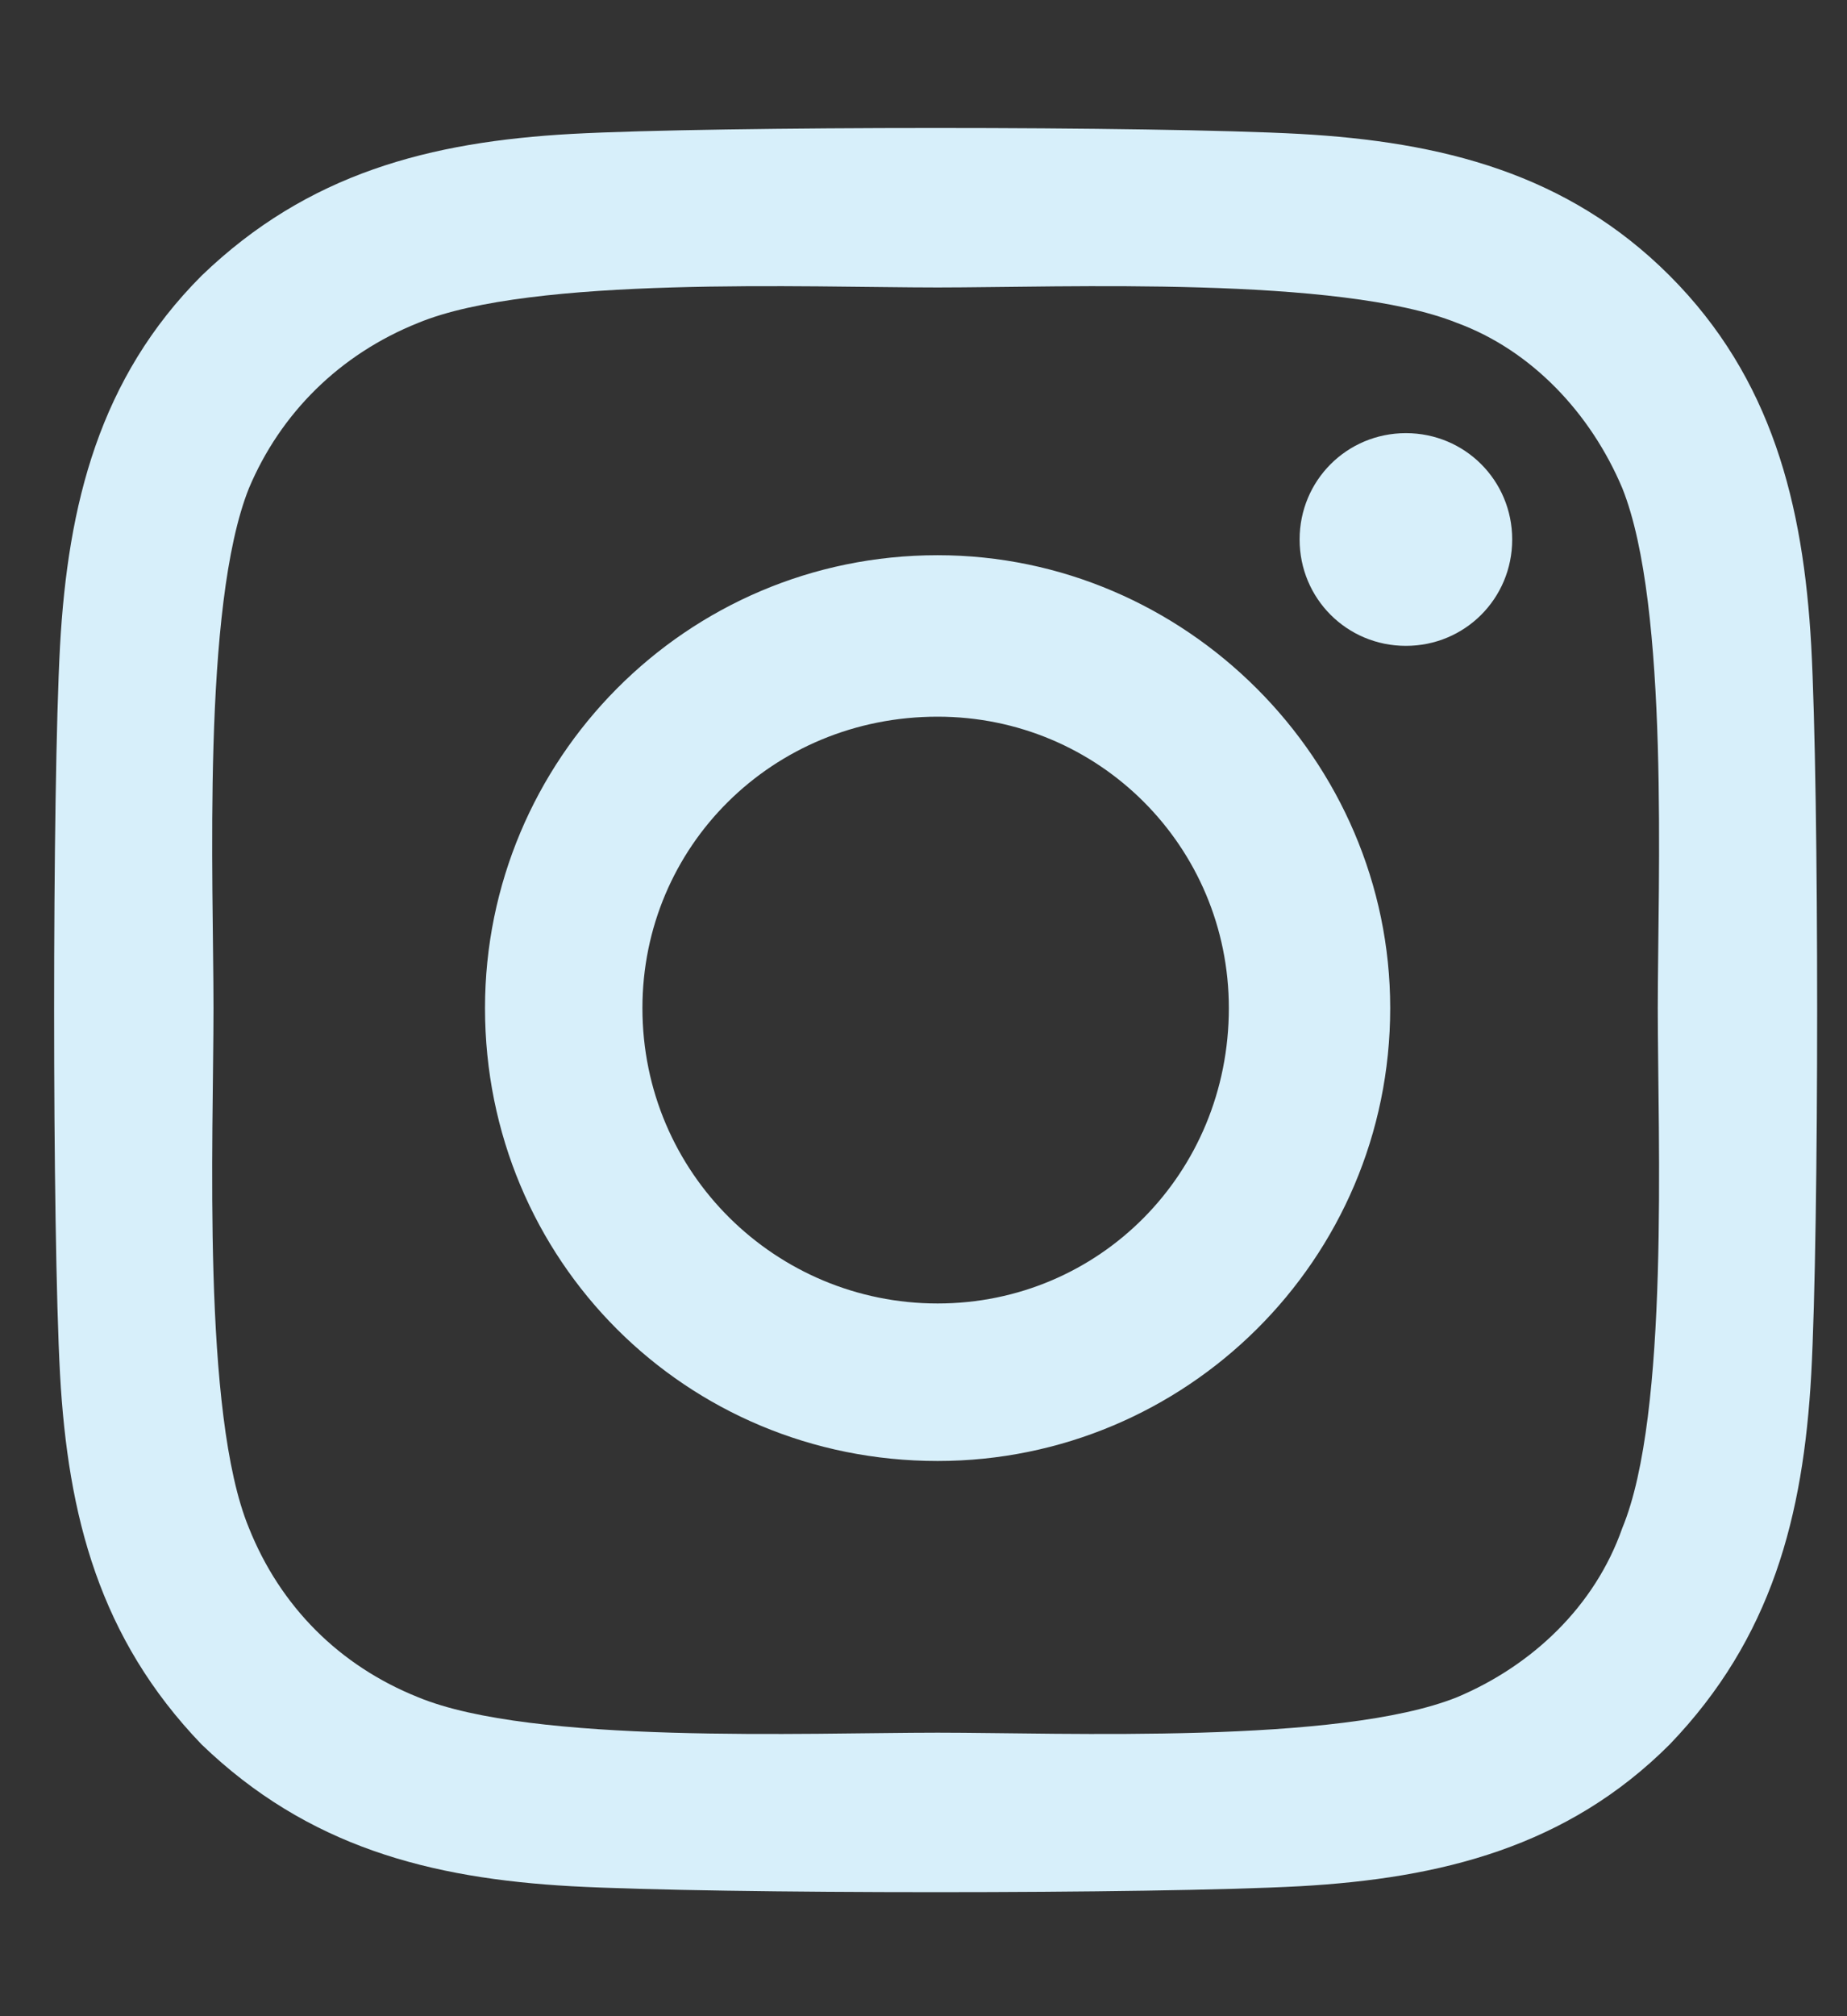 <svg width="22" height="24" viewBox="0 0 22 24" fill="none" xmlns="http://www.w3.org/2000/svg">
<rect x="0" y="0" width="22" height="24" fill="#333333" stroke="none"/>
<path d="M11.168 6.609C14.121 6.609 16.559 9.047 16.559 12C16.559 15 14.121 17.391 11.168 17.391C8.168 17.391 5.777 15 5.777 12C5.777 9.047 8.168 6.609 11.168 6.609ZM11.168 15.516C13.09 15.516 14.637 13.969 14.637 12C14.637 10.078 13.09 8.531 11.168 8.531C9.199 8.531 7.652 10.078 7.652 12C7.652 13.969 9.246 15.516 11.168 15.516ZM18.012 6.422C18.012 5.719 17.449 5.156 16.746 5.156C16.043 5.156 15.48 5.719 15.48 6.422C15.48 7.125 16.043 7.688 16.746 7.688C17.449 7.688 18.012 7.125 18.012 6.422ZM21.574 7.688C21.668 9.422 21.668 14.625 21.574 16.359C21.48 18.047 21.105 19.5 19.887 20.766C18.668 21.984 17.168 22.359 15.48 22.453C13.746 22.547 8.543 22.547 6.809 22.453C5.121 22.359 3.668 21.984 2.402 20.766C1.184 19.5 0.809 18.047 0.715 16.359C0.621 14.625 0.621 9.422 0.715 7.688C0.809 6 1.184 4.5 2.402 3.281C3.668 2.062 5.121 1.688 6.809 1.594C8.543 1.5 13.746 1.5 15.48 1.594C17.168 1.688 18.668 2.062 19.887 3.281C21.105 4.5 21.48 6 21.574 7.688ZM19.324 18.188C19.887 16.828 19.746 13.547 19.746 12C19.746 10.5 19.887 7.219 19.324 5.812C18.949 4.922 18.246 4.172 17.355 3.844C15.949 3.281 12.668 3.422 11.168 3.422C9.621 3.422 6.34 3.281 4.98 3.844C4.043 4.219 3.34 4.922 2.965 5.812C2.402 7.219 2.543 10.5 2.543 12C2.543 13.547 2.402 16.828 2.965 18.188C3.34 19.125 4.043 19.828 4.98 20.203C6.34 20.766 9.621 20.625 11.168 20.625C12.668 20.625 15.949 20.766 17.355 20.203C18.246 19.828 18.996 19.125 19.324 18.188Z" fill="#D7EFFA"/>
</svg>
